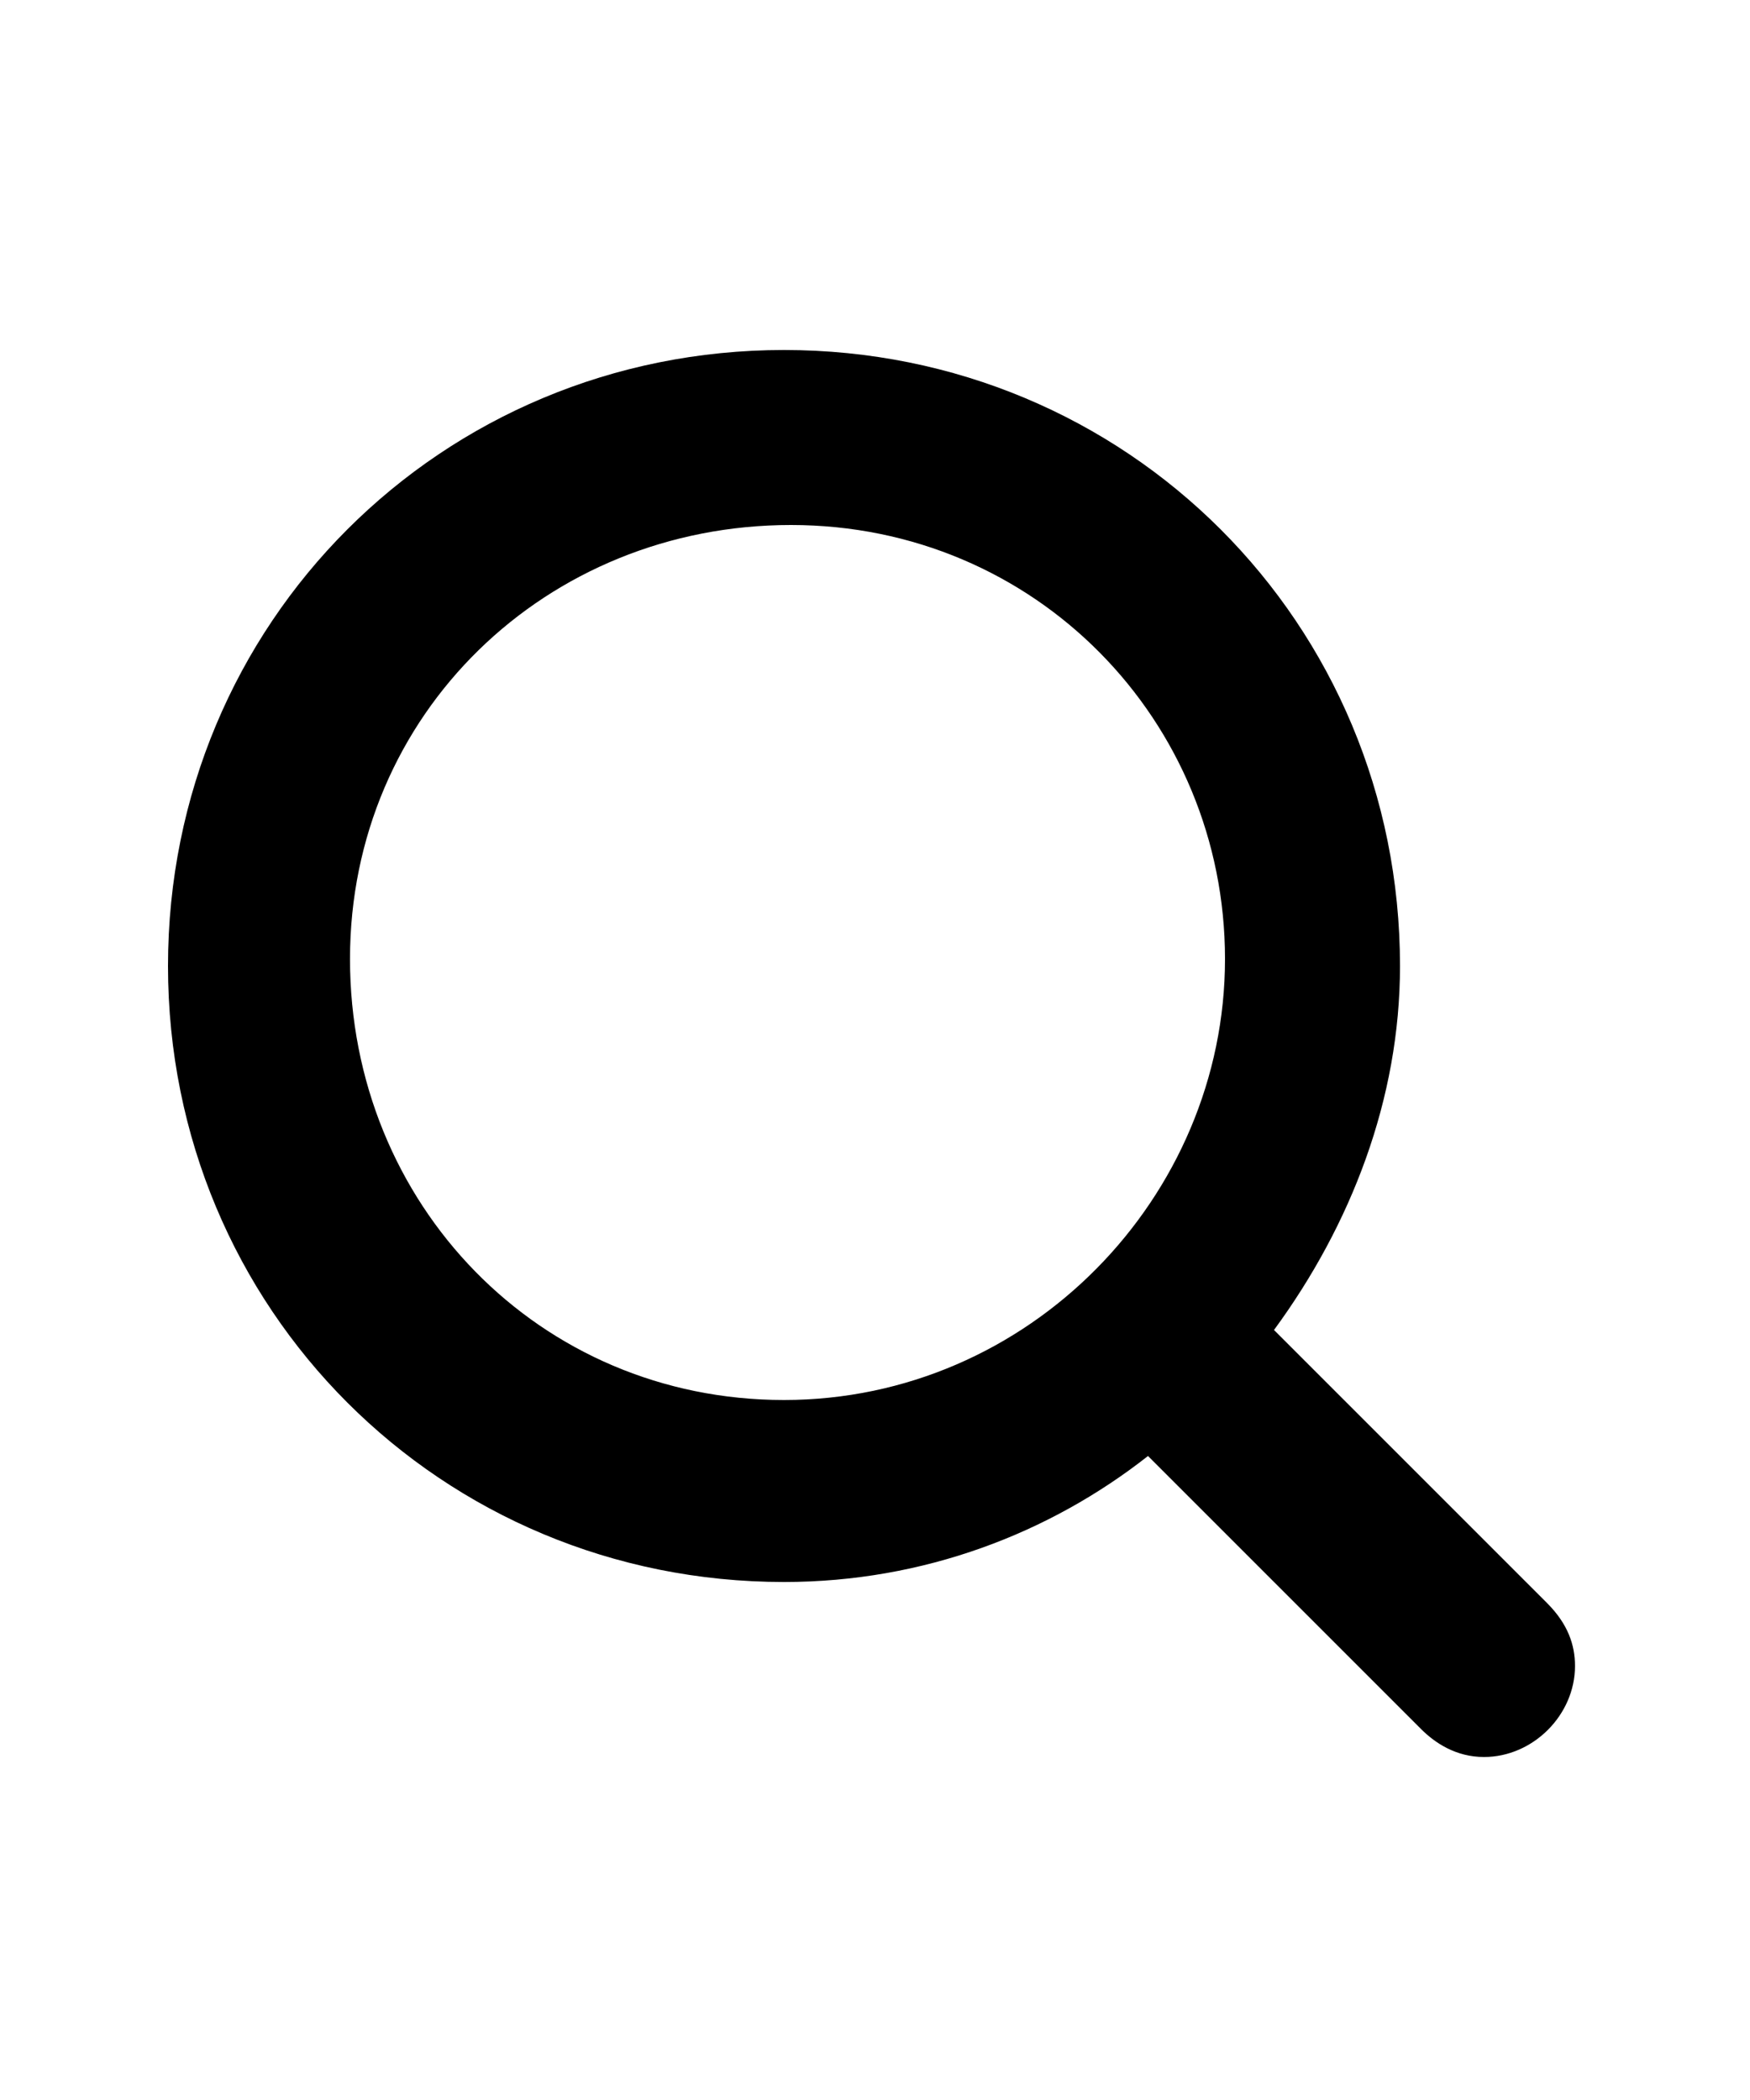<?xml version="1.0" encoding="utf-8"?>
<!-- Generator: Adobe Illustrator 18.1.1, SVG Export Plug-In . SVG Version: 6.00 Build 0)  -->
<svg version="1.1" id="圖層_1" xmlns="http://www.w3.org/2000/svg" xmlns:xlink="http://www.w3.org/1999/xlink" x="0px" y="0px"
	 viewBox="0 0 25 30" enable-background="new 0 0 25 30" xml:space="preserve">
<g>
	<path d="M22.1,22.9L18.2,19c1.1-1.5,1.8-3.3,1.8-5.2C20,8.9,16.1,5,11.2,5s-8.8,3.9-8.8,8.8s3.9,8.8,8.8,8.8c2,0,3.8-0.7,5.2-1.8
		l3.9,3.9c0.2,0.2,0.5,0.4,0.9,0.4c0.7,0,1.3-0.6,1.3-1.3C22.5,23.5,22.4,23.2,22.1,22.9z M5,13.7c0-3.5,2.8-6.2,6.3-6.2
		s6.2,2.8,6.2,6.2S14.7,20,11.2,20S5,17.2,5,13.7z"/>
</g>
</svg>
